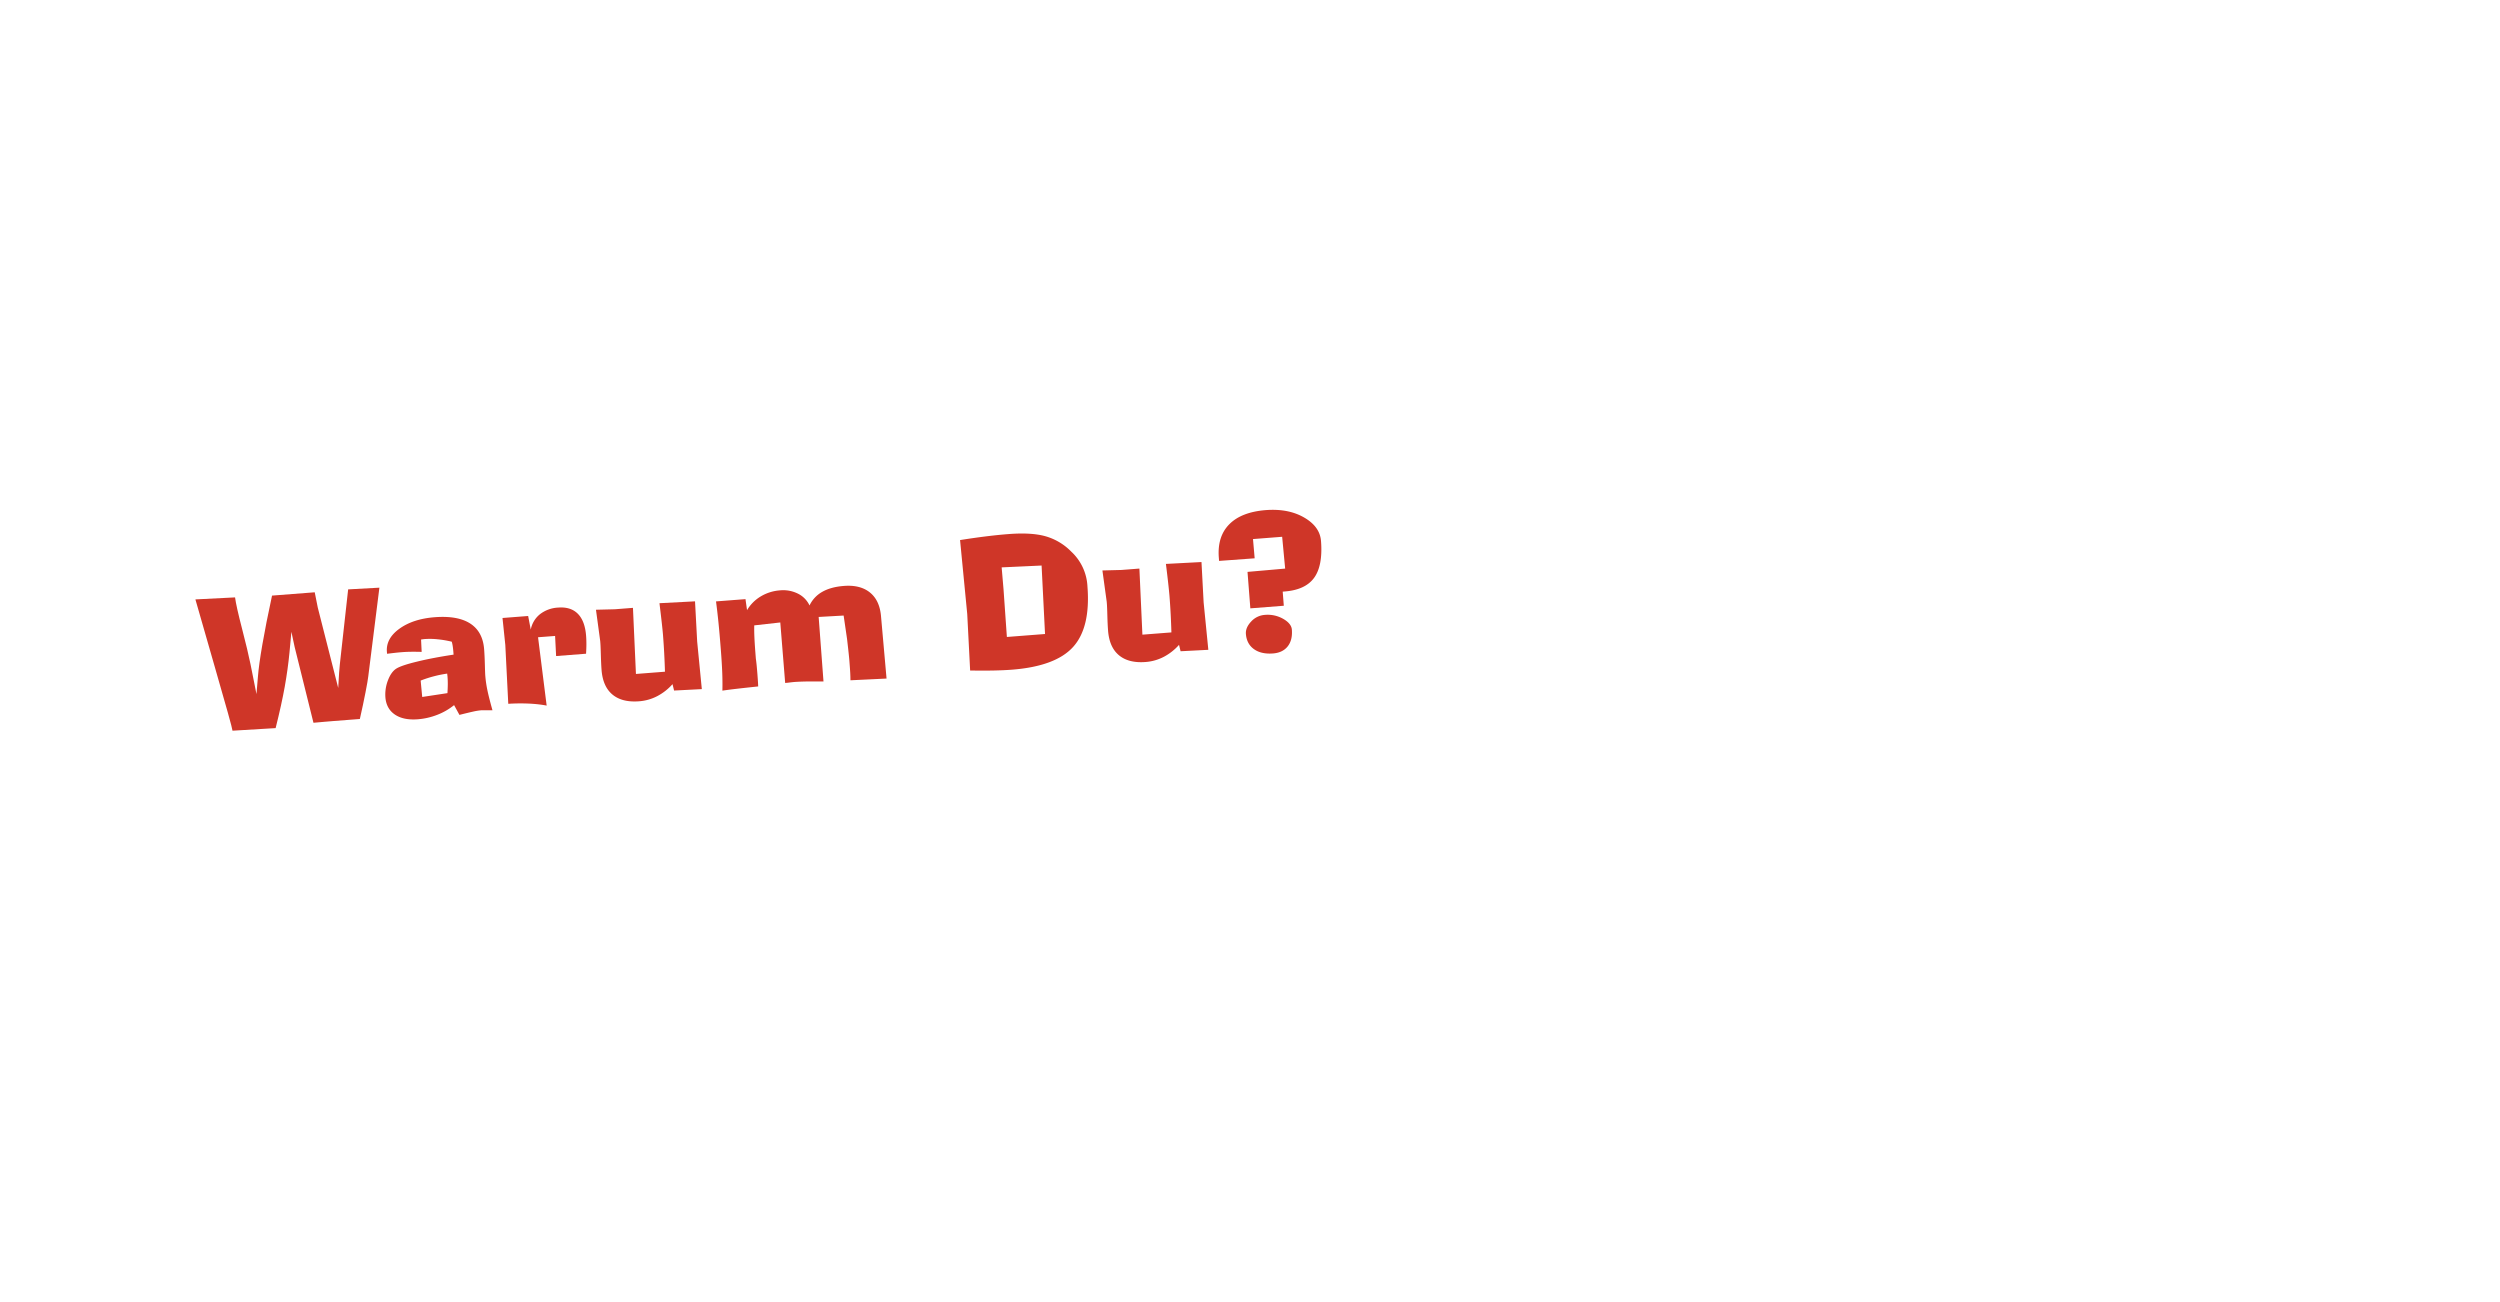 <svg id="text_als_grafik" data-name="text als grafik" xmlns="http://www.w3.org/2000/svg" viewBox="0 0 1920 1000"><defs><style>.cls-1{fill:#cf3628;}</style></defs><title>warum_du</title><path class="cls-1" d="M178.51,561.18l0-.27q-.21-2.6-13.69-49.2-9-31.24-14.75-51.37l30.46-1.54q.86,6.65,5.31,23.82T192.37,510l4.6,23.09,1.1-13.18q.68-9,3.42-24.88t7.43-37.61l32.79-2.54c.5,2.43,1,4.95,1.51,7.56s.78,4,.84,4.19l15.69,61.72q.27-6.18.71-12t1.15-11.71l5.77-52,24-1.31-8.56,68.2q-.32,3-2.1,12.16t-4.35,20.5l-7.83.6-11.86.92q-3.48.27-7.46.62c-2.66.23-5.48.48-8.48.76l-14.46-58.26-2.48-11.6-1.45,15.68q-1.26,13-3.67,26.51t-7,31.77Z"/><path class="cls-1" d="M348.74,541.53a47.69,47.69,0,0,1-12.9,7.44,52.07,52.07,0,0,1-15,3.44q-10.91.84-17.49-3.58T296,535.74a30.21,30.21,0,0,1,2-13.39q2.54-6.57,6.6-9t15.91-5.28q11.91-2.91,27.83-5.31l-.18-2.39c-.11-1.41-.26-2.75-.45-4a25.21,25.21,0,0,0-.76-3.54,76.69,76.69,0,0,0-10.77-1.84,55.13,55.13,0,0,0-9.54-.22c-.59,0-1.15.1-1.67.16s-1,.14-1.59.23l.46,9.49c-2.94-.09-5.62-.12-8.07-.09s-4.75.13-6.93.3c-1.77.13-3.64.31-5.58.53s-3.94.46-6,.71l-.12-1.5q-.8-10.23,9.63-17.75t27-8.82q17.72-1.38,27.35,4.84t10.69,19.7q.38,4.85.56,11.68t.34,8.82a88.9,88.9,0,0,0,1.5,10.48q1.13,5.64,4,15.91h-5c-2.05,0-3.31,0-3.76.05a45.18,45.18,0,0,0-6.1,1q-3.84.84-10.5,2.53Zm-24.48-6.26,19.38-2.94q.24-3.87.26-6.81t-.22-5.95l-.25-2.24a92.45,92.45,0,0,0-10.22,2.06,89.92,89.92,0,0,0-10.14,3.29Z"/><path class="cls-1" d="M390.35,540.5l-2.27-45.15-2.16-20.74,19.7-1.53,2,10.47a19.93,19.93,0,0,1,7.07-11.83,24.8,24.8,0,0,1,14-5.1q9.62-.74,15.08,4.76t6.35,16.89c.16,2.05.23,4.2.23,6.46s-.1,4.71-.26,7.33l-23,1.78-.78-15.43-13.09,1,6.61,52.49q-11.28-2.2-27.34-1.51C391.56,540.47,390.85,540.5,390.35,540.5Z"/><path class="cls-1" d="M457.7,468.28l14.57-.37,13.84-1.08,2.29,50.77,22.29-1.73q-.21-7.11-.58-14.08t-.92-14.05c-.15-2-.46-5-.91-9.09s-1.06-9.23-1.81-15.39l27.31-1.43,1.65,30.93L539,529.24l-21.3,1.1-1.21-4.91a41.16,41.16,0,0,1-11.79,9.24,35.87,35.87,0,0,1-13.86,3.92q-13,1-20.42-5.13T462,514.57q-.36-4.71-.54-11.48c-.13-4.51-.24-7.45-.35-8.82l-.14-1.9Z"/><path class="cls-1" d="M554.8,530.41c.1-4.08.07-8.49-.1-13.26s-.53-10.89-1.12-18.39q-.95-12.27-1.83-20.94t-1.85-15.94l22.63-1.75,1.2,8.47A30.28,30.28,0,0,1,584.33,458a33.37,33.37,0,0,1,14.76-4.61,25.27,25.27,0,0,1,13.74,2.54,19.09,19.09,0,0,1,8.89,9.08,23.52,23.52,0,0,1,9.75-10.46Q638,450.8,648,450q12.6-1,20.06,5t8.54,18.05l4.27,48.08-27.73,1.33c0-1.74-.06-3.67-.17-5.78s-.35-5.36-.69-9.72c-.07-.86-.23-2.59-.5-5.17s-.69-6.3-1.25-11.15l-2.62-17.9-19.18,1.08,3.71,49.56q-7.35,0-13,0c-3.74.07-6.89.2-9.43.39-.82.07-2,.19-3.5.38s-2.69.31-3.5.37l-3.75-46.47-20,2.24q-.09,4.26.12,9t.66,10.71l.44,5.73c.2,1.4.39,2.93.56,4.58s.39,4.16.66,7.53c.2,2.59.33,4.53.41,5.83s.14,2.47.17,3.51q-10.26,1.08-16.45,1.8T554.8,530.41Z"/><path class="cls-1" d="M742.84,471.6l-5.51-56.83q10.84-1.72,20.11-2.86t17-1.73q17.87-1.4,28.76,1.74a44.77,44.77,0,0,1,19.45,11.66,39,39,0,0,1,12.52,26.93q2.43,31.42-11,46.31t-47,17.5q-6.06.46-13.8.63t-18.3,0Zm30.44,17.59,29.3-2.27-2.64-52.59-30.67,1.42,1.45,17Z"/><path class="cls-1" d="M846.65,438.11l14.58-.38,13.83-1.07,2.3,50.76,22.28-1.73q-.21-7.11-.57-14.08t-.92-14.05q-.24-2.93-.91-9.08t-1.82-15.39l27.32-1.44,1.64,30.94L928,499.06l-21.31,1.1-1.2-4.91a41.38,41.38,0,0,1-11.8,9.25,36,36,0,0,1-13.85,3.92q-13,1-20.42-5.14T851,484.39q-.37-4.69-.55-11.47c-.12-4.52-.24-7.46-.34-8.82l-.15-1.91Z"/><path class="cls-1" d="M960.26,467.21l-2.17-28L987,436.68l-2.3-24.43L962.3,414l1.28,14.78-27.34,2-.19-2.52q-1.26-16.16,8-25.57T972,391.77q17.38-1.35,29.54,5.66t13,18.12q1.46,18.81-5.25,28.14t-22.67,10.57l-1.5.12.84,10.83Zm17.57,34.63q-9.21.72-14.8-3.31t-6.18-11.65q-.37-4.85,4-9.5a15.68,15.68,0,0,1,10.47-5.14,24.1,24.1,0,0,1,14.11,3q6.36,3.63,6.72,8.33.62,8-3.19,12.83T977.83,501.84Z"/></svg>